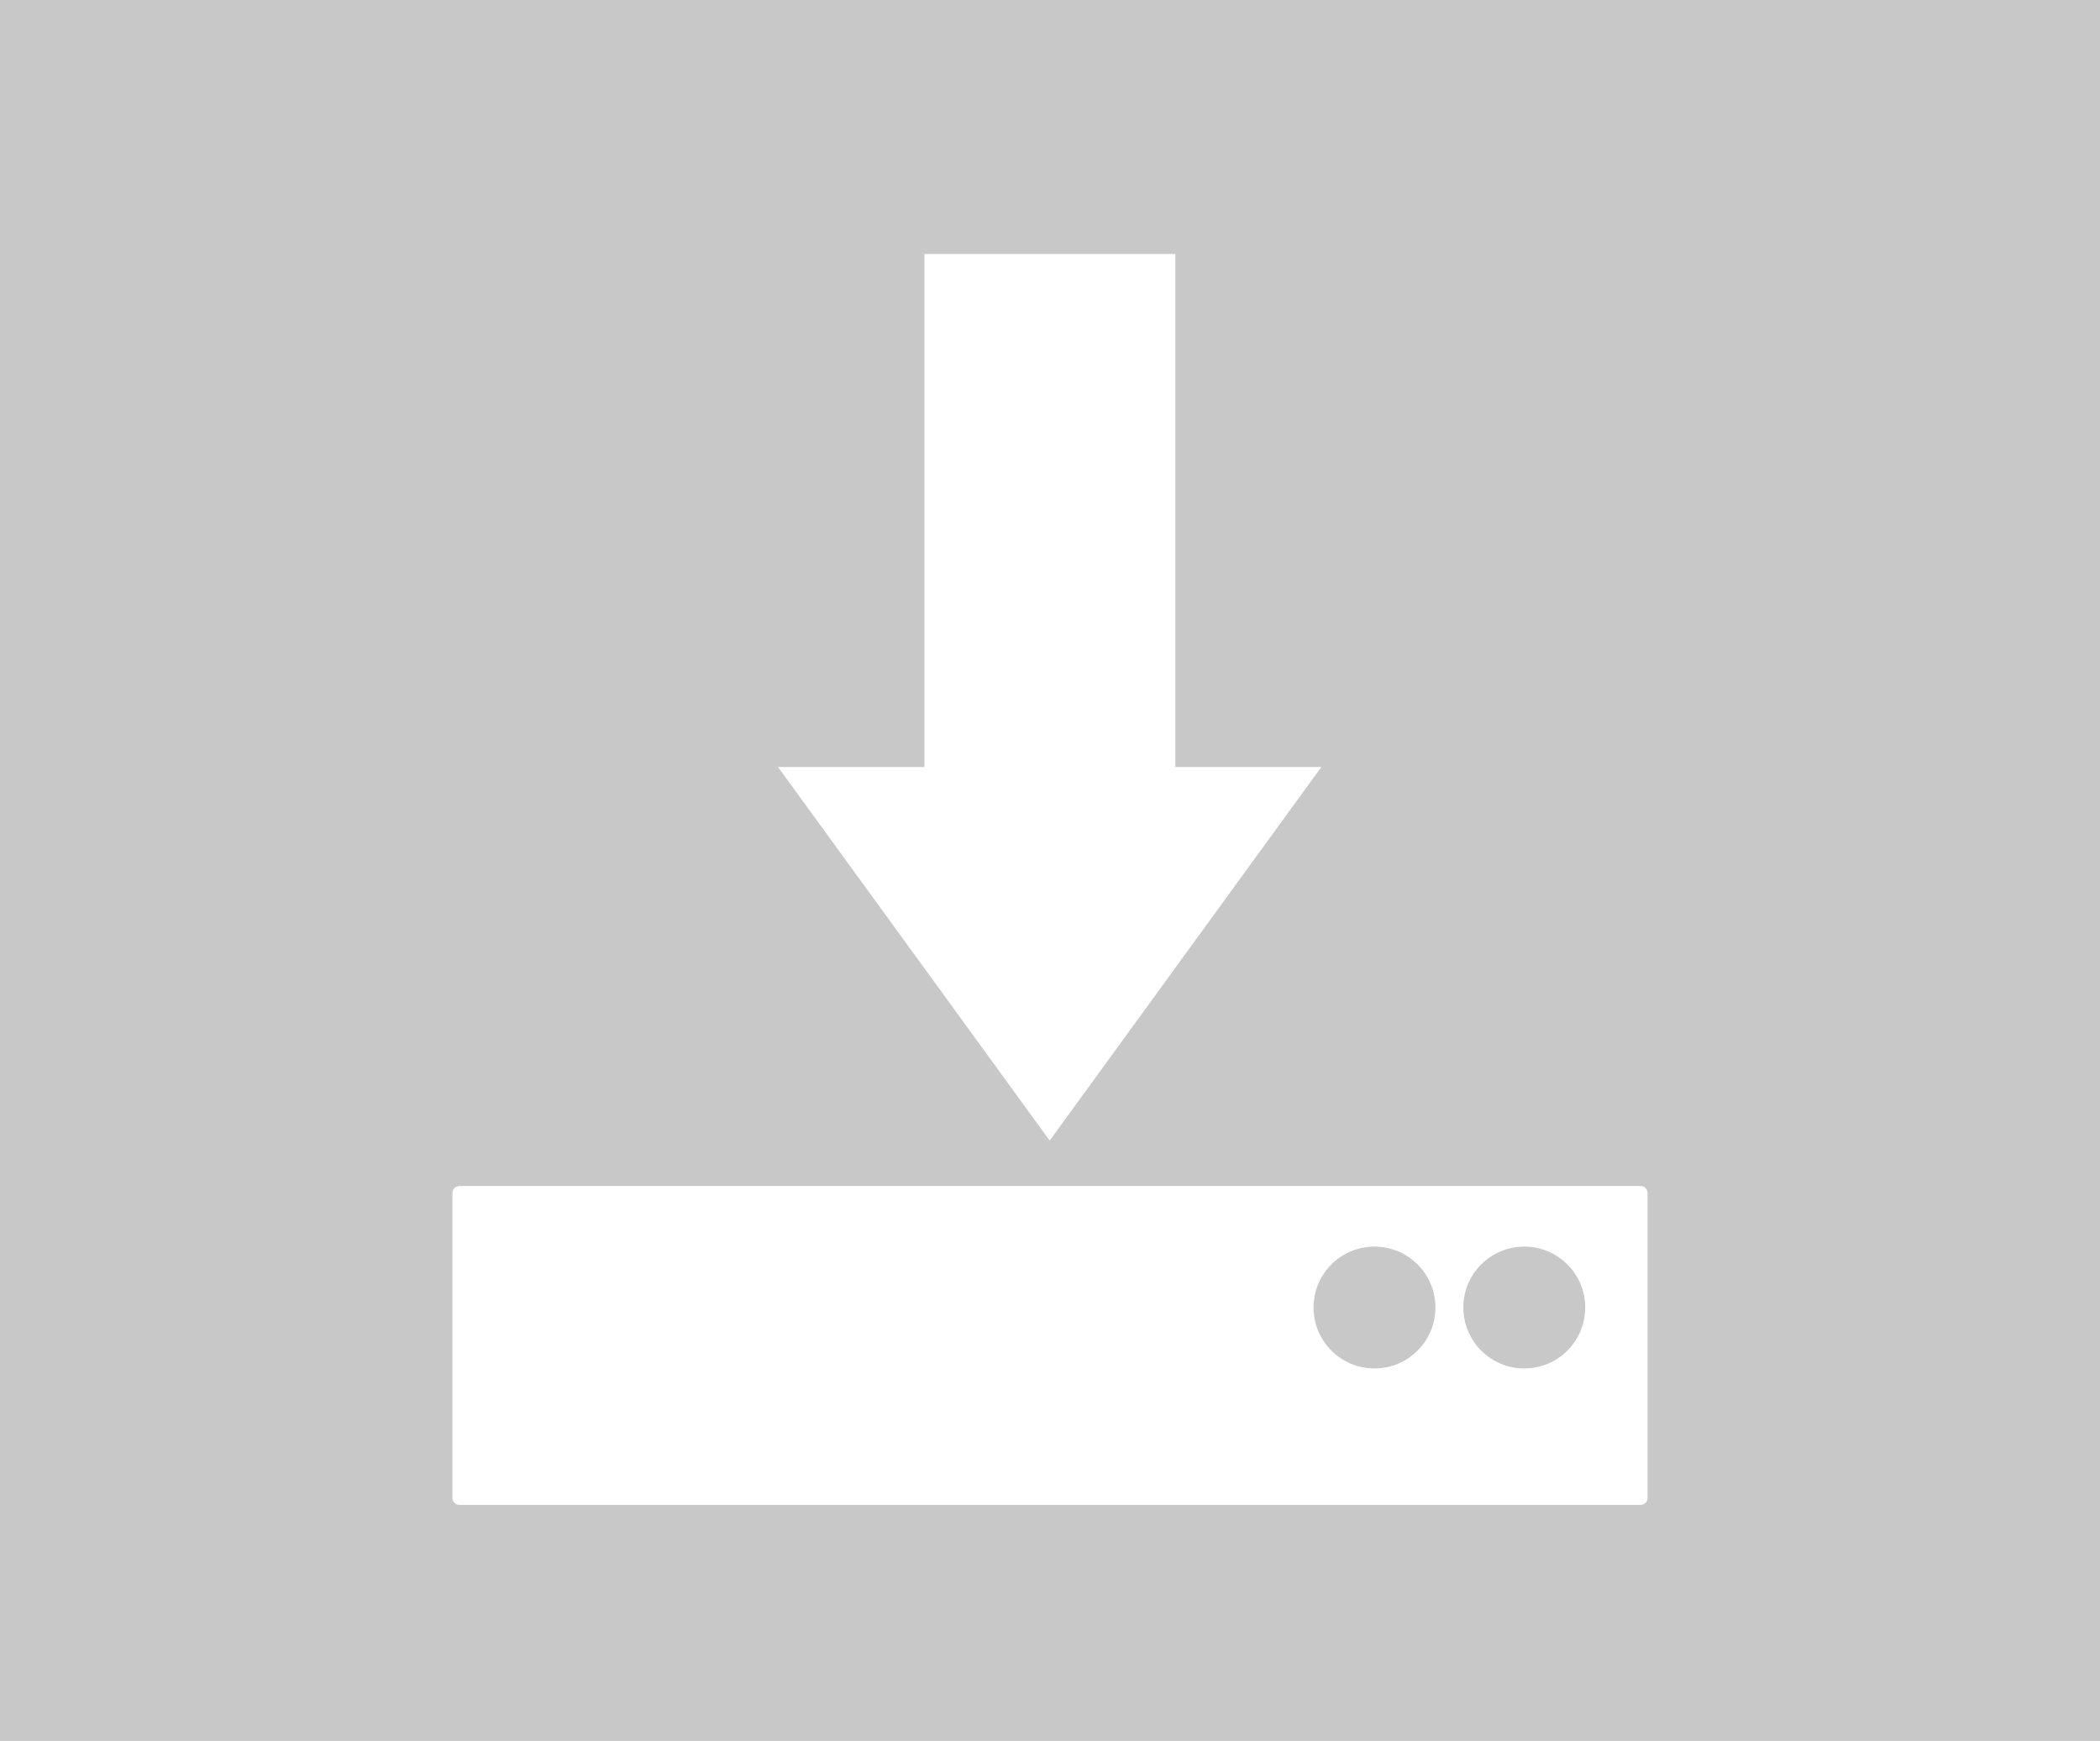 <?xml version="1.0" encoding="UTF-8" standalone="no"?>
<!-- Created with Inkscape (http://www.inkscape.org/) -->

<svg
   xmlns:dc="http://purl.org/dc/elements/1.1/"
   xmlns:cc="http://creativecommons.org/ns#"
   xmlns:rdf="http://www.w3.org/1999/02/22-rdf-syntax-ns#"
   xmlns:svg="http://www.w3.org/2000/svg"
   xmlns="http://www.w3.org/2000/svg"
   xmlns:sodipodi="http://sodipodi.sourceforge.net/DTD/sodipodi-0.dtd"
   xmlns:inkscape="http://www.inkscape.org/namespaces/inkscape"
   width="240"
   height="199"
   viewBox="0 0 240 199"
   version="1.1"
   id="svg8"
   inkscape:version="0.92.3 (cdafc07, 2018-06-25)"
   sodipodi:docname="download.svg">
  <defs
     id="defs2" />
  <sodipodi:namedview
     id="base"
     pagecolor="#ffffff"
     bordercolor="#666666"
     borderopacity="1.0"
     inkscape:pageopacity="0.0"
     inkscape:pageshadow="2"
     inkscape:zoom="1.97989898471066"
     inkscape:cx="115.310049591072"
     inkscape:cy="118.052337587659"
     inkscape:document-units="px"
     inkscape:current-layer="layer1"
     showgrid="false"
     units="px"
     inkscape:window-width="1280"
     inkscape:window-height="964"
     inkscape:window-x="0"
     inkscape:window-y="0"
     inkscape:window-maximized="1" />
  <g
     inkscape:label="Layer 1"
     inkscape:groupmode="layer"
     id="layer1"
     transform="translate(0,-244.348)">
    <rect
       style="opacity:1;vector-effect:none;fill:#c8c8c8;fill-opacity:1;fill-rule:nonzero;stroke:none;stroke-width:7.378;stroke-linecap:round;stroke-linejoin:round;stroke-miterlimit:4;stroke-dasharray:none;stroke-dashoffset:0;stroke-opacity:1;paint-order:normal"
       id="rect4537"
       width="240"
       height="199"
       x="0"
       y="244.348" />
    <g
       id="g4535"
       transform="matrix(1.407,0,0,1.407,-48.853,-169.237)"
       style="stroke-width:0.711">
      <rect
         y="314.582"
         x="109.808"
         height="46.5"
         width="20.383"
         id="rect4529"
         style="opacity:1;vector-effect:none;fill:#ffffff;fill-opacity:1;fill-rule:nonzero;stroke:none;stroke-width:5.243;stroke-linecap:round;stroke-linejoin:round;stroke-miterlimit:4;stroke-dasharray:none;stroke-dashoffset:0;stroke-opacity:1;paint-order:normal" />
      <path
         transform="matrix(1.297,0,0,1.03,-35.656,-17.803)"
         inkscape:transform-center-y="5.05816223558267"
         d="m 120,392.636 -17.014,-29.468 34.027,0 z"
         inkscape:randomized="0"
         inkscape:rounded="0"
         inkscape:flatsided="true"
         sodipodi:arg2="2.61799387799149"
         sodipodi:arg1="1.5707963267949"
         sodipodi:r2="9.82280254364014"
         sodipodi:r1="19.6456050872803"
         sodipodi:cy="372.990753173828"
         sodipodi:cx="120"
         sodipodi:sides="3"
         id="path4531"
         style="opacity:1;vector-effect:none;fill:#ffffff;fill-opacity:1;fill-rule:nonzero;stroke:none;stroke-width:4.537;stroke-linecap:round;stroke-linejoin:round;stroke-miterlimit:4;stroke-dasharray:none;stroke-dashoffset:0;stroke-opacity:1;paint-order:normal"
         sodipodi:type="star" />
    </g>
    <rect
       style="opacity:1;vector-effect:none;fill:#ffffff;fill-opacity:1;fill-rule:nonzero;stroke:#ffffff;stroke-width:1.6;stroke-linecap:round;stroke-linejoin:round;stroke-miterlimit:4;stroke-dasharray:none;stroke-dashoffset:0;stroke-opacity:1;paint-order:normal"
       id="rect4627"
       width="134.989"
       height="34.85"
       x="52.506"
       y="380.718" />
    <circle
       style="opacity:1;vector-effect:none;fill:#c8c8c8;fill-opacity:1;fill-rule:nonzero;stroke:none;stroke-width:1.6;stroke-linecap:round;stroke-linejoin:round;stroke-miterlimit:4;stroke-dasharray:none;stroke-dashoffset:0;stroke-opacity:1;paint-order:normal"
       id="path4629"
       cx="157.083"
       cy="393.807"
       r="6.964" />
    <circle
       r="6.964"
       cy="393.807"
       cx="174.204"
       id="circle4631"
       style="opacity:1;vector-effect:none;fill:#c8c8c8;fill-opacity:1;fill-rule:nonzero;stroke:none;stroke-width:1.6;stroke-linecap:round;stroke-linejoin:round;stroke-miterlimit:4;stroke-dasharray:none;stroke-dashoffset:0;stroke-opacity:1;paint-order:normal" />
  </g>
</svg>
